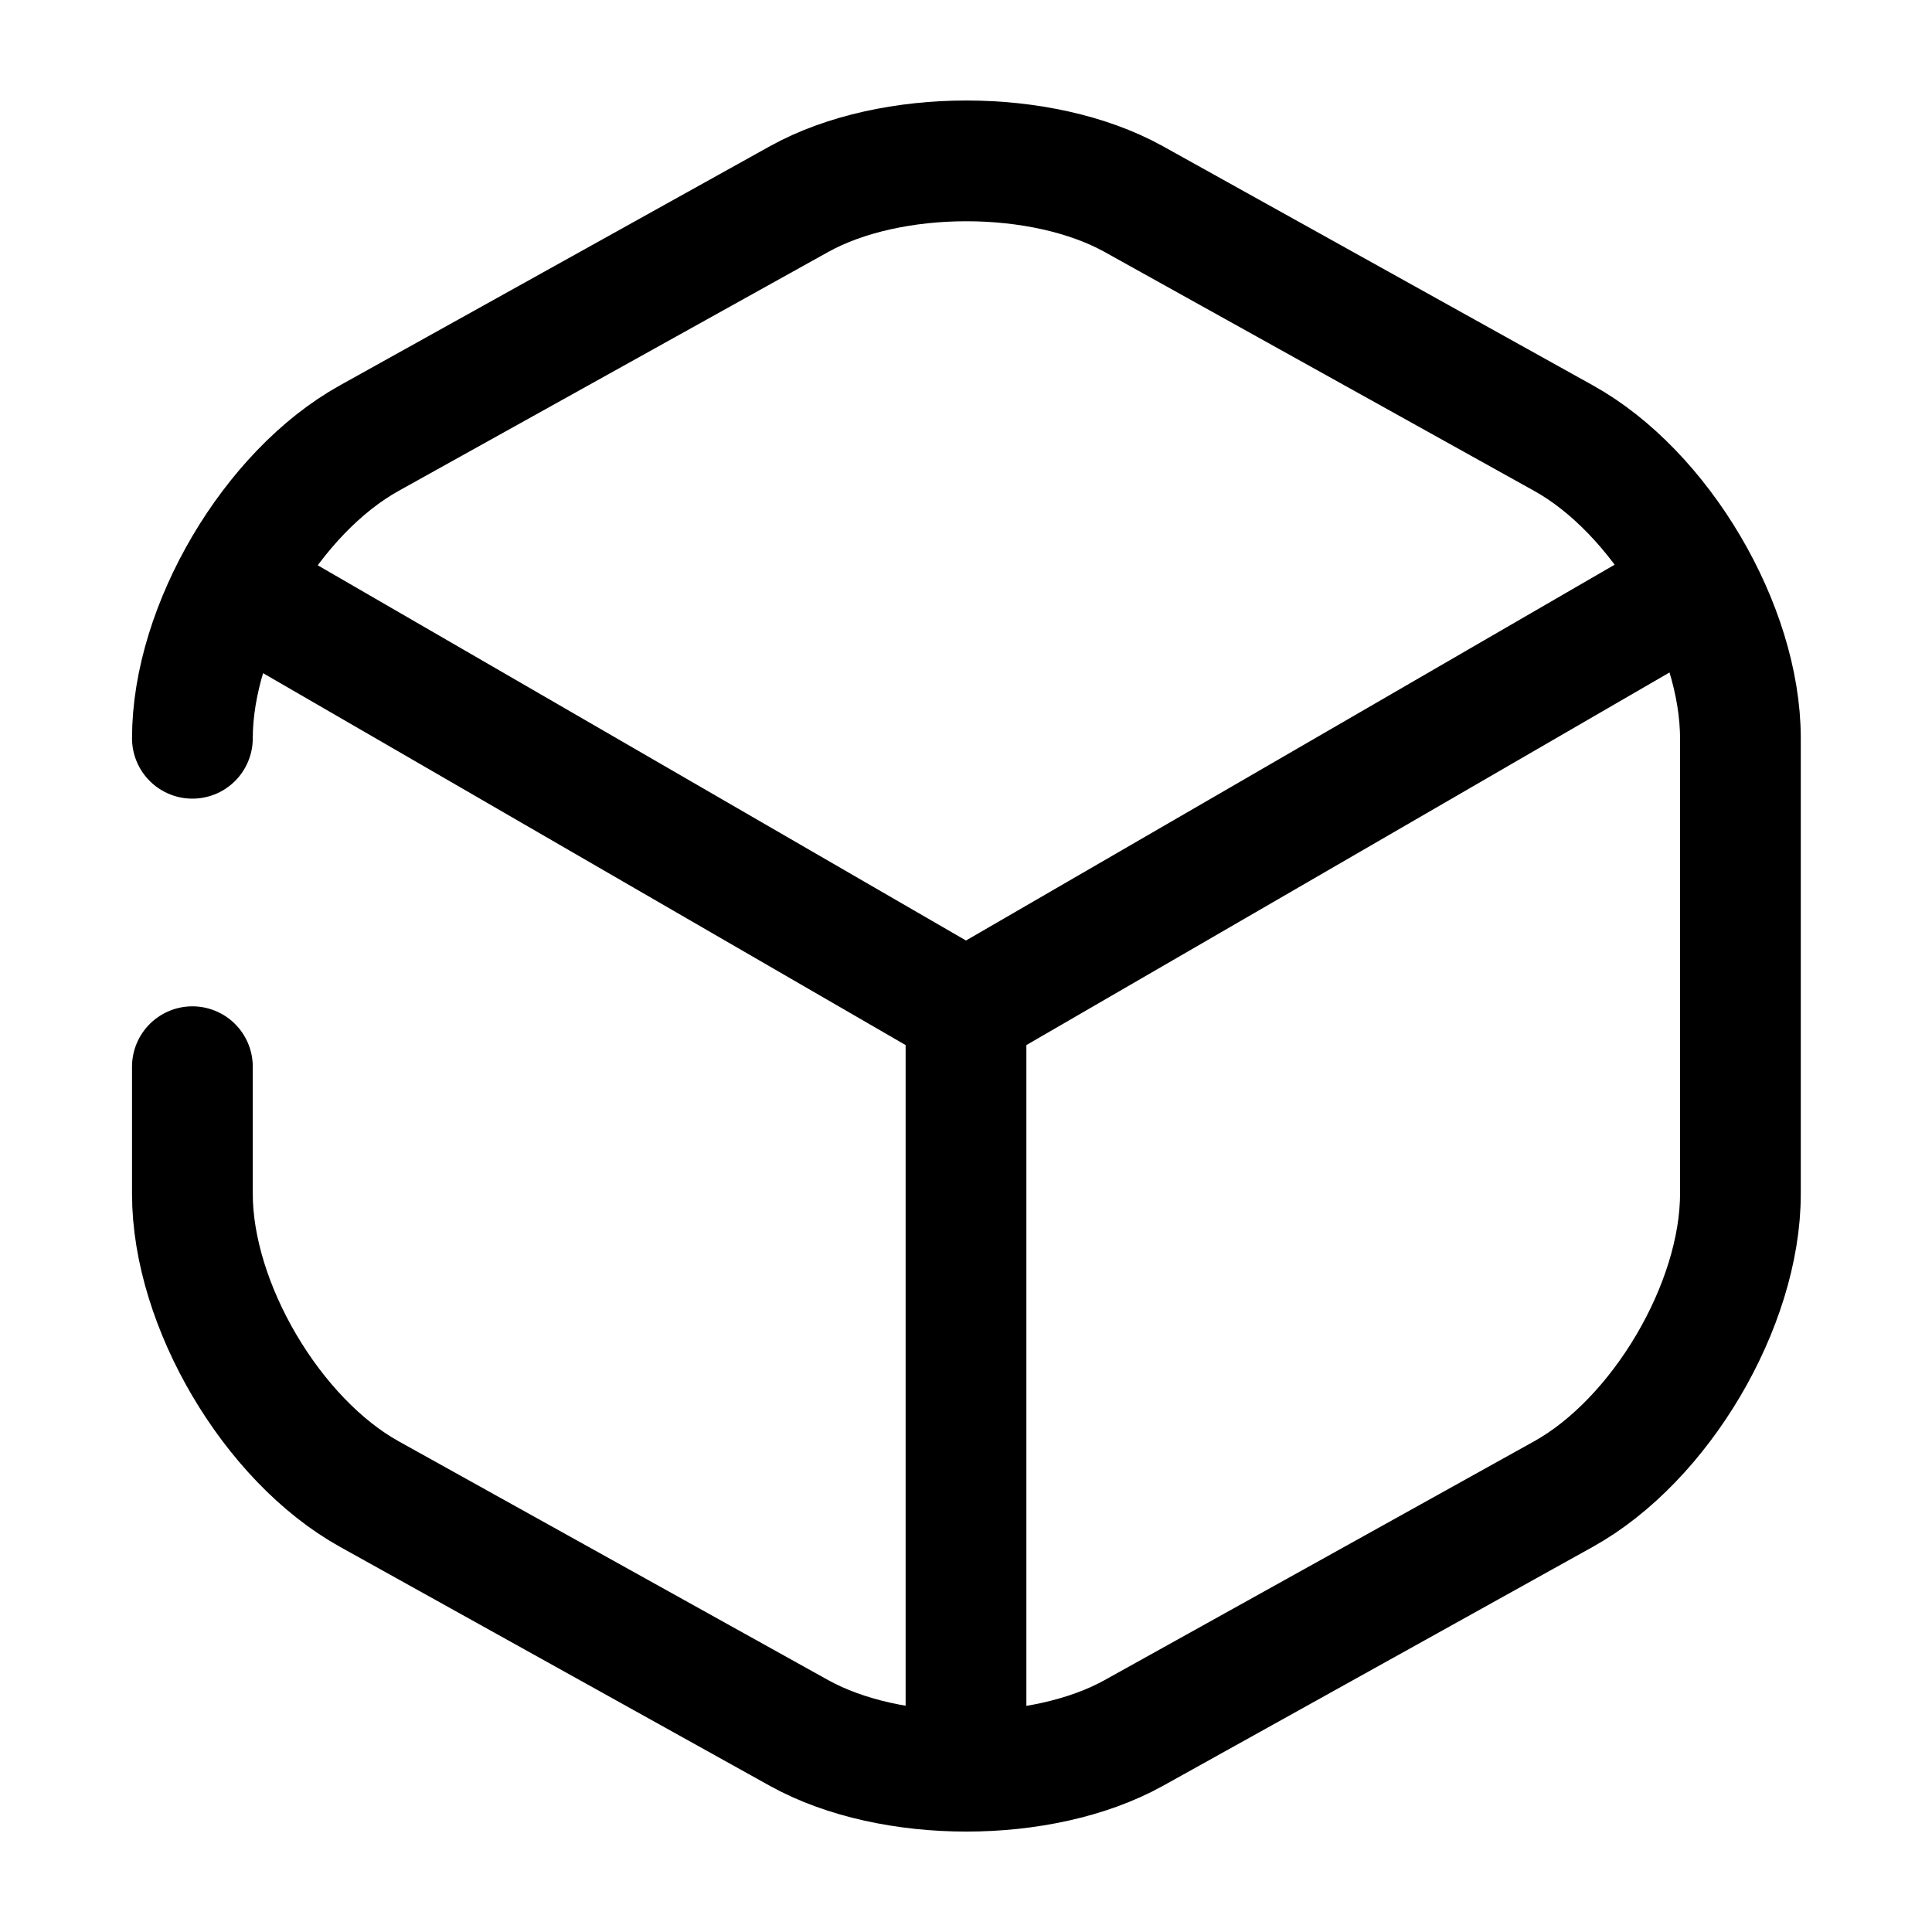 <svg xmlns="http://www.w3.org/2000/svg" width="24" height="24" viewBox="0 0 24 24" fill="none">
<g clip-path="url(#clip0_4418_3404)">
<path d="M3.17 7.439L12 12.55L20.77 7.469" stroke="currentColor" stroke-width="1.5" stroke-linecap="round" stroke-linejoin="round" />
<path d="M12 21.609V12.539" stroke="currentColor" stroke-width="1.5" stroke-linecap="round" stroke-linejoin="round" />
<path d="M2.39 13.251V14.831C2.39 16.21 3.38 17.89 4.59 18.561L9.93 21.53C11.07 22.16 12.94 22.16 14.08 21.53L19.42 18.561C20.63 17.89 21.62 16.21 21.62 14.831V9.171C21.62 7.791 20.63 6.111 19.42 5.441L14.08 2.471C12.94 1.841 11.07 1.841 9.93 2.471L4.59 5.441C3.38 6.111 2.39 7.791 2.39 9.171" stroke="currentColor" stroke-width="1.5" stroke-linecap="round" stroke-linejoin="round" />
</g>
<defs>
<clipPath id="clip0_4418_3404">
<rect width="24" height="24" fill="white"/>
</clipPath>
</defs>
</svg> 